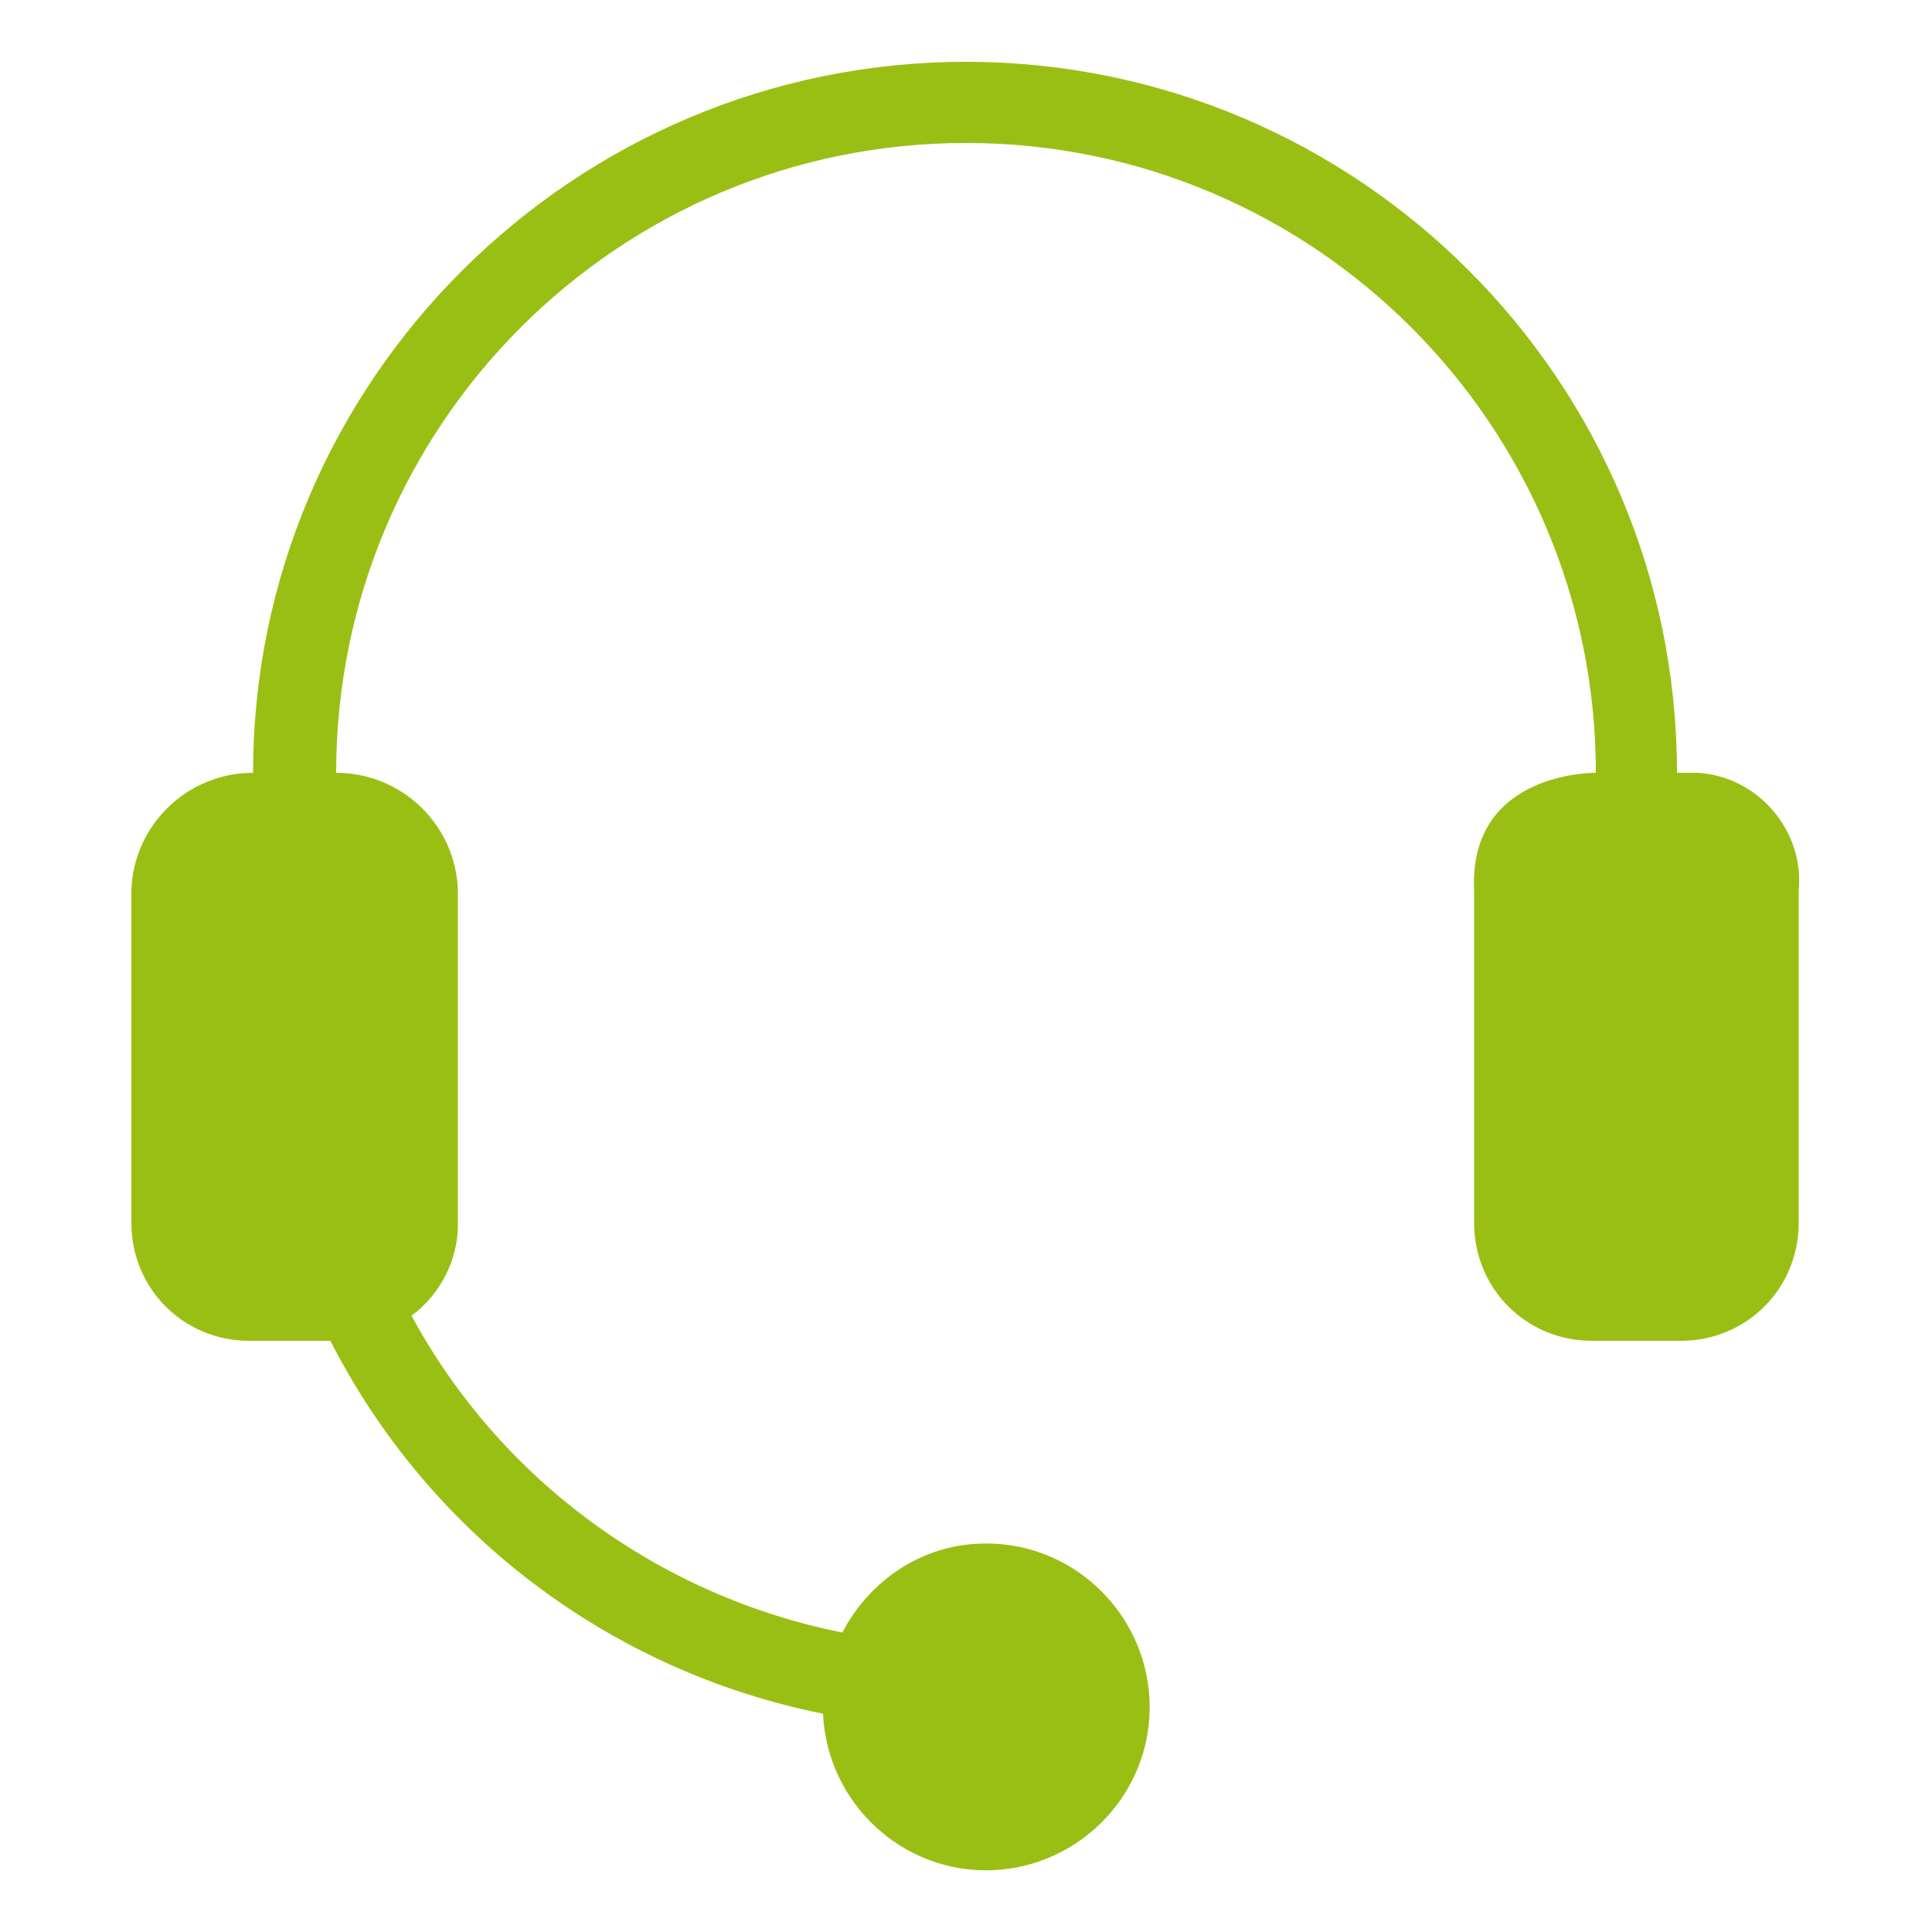 <?xml version="1.0" encoding="utf-8"?>
<!-- Generator: Adobe Illustrator 27.6.1, SVG Export Plug-In . SVG Version: 6.00 Build 0)  -->
<svg version="1.1" id="Layer_1" xmlns="http://www.w3.org/2000/svg" xmlns:xlink="http://www.w3.org/1999/xlink" x="0px" y="0px"
	 viewBox="0 0 100 100" style="enable-background:new 0 0 100 100;" xml:space="preserve">
<style type="text/css">
	.st0{fill:#9ABF14;}
</style>
<g id="call_center">
	<path class="st0" d="M86.8,40C86.8,19.7,70.3,3.2,50,3.2S13.1,19.7,13.1,40c-3.4,0-6.2,2.7-6.3,6.1v17.2c0,3.4,2.7,6.1,6.1,6.1h4.2
		c5.1,10,14.5,17.1,25.5,19.3c0.2,4.6,4.1,8.3,8.8,8.1c4.6-0.2,8.3-4.1,8.1-8.8c-0.2-4.6-4.1-8.3-8.8-8.1c-3,0.1-5.7,1.9-7.1,4.6
		c-9.5-1.9-17.7-7.9-22.3-16.4c1.5-1.1,2.4-2.9,2.4-4.7V46.1c-0.1-3.4-2.9-6.1-6.3-6.1C17.4,22,32,7.4,50,7.4S82.6,22,82.6,40
		c0,0-6.6-0.1-6.3,6.1v17.2c0,3.4,2.7,6.1,6.1,6.1H87c3.4,0,6.1-2.7,6.1-6.1V46.1c0.3-3.1-2.1-5.9-5.2-6.1C87.6,40,87.2,40,86.8,40z
		"/>
</g>
</svg>
